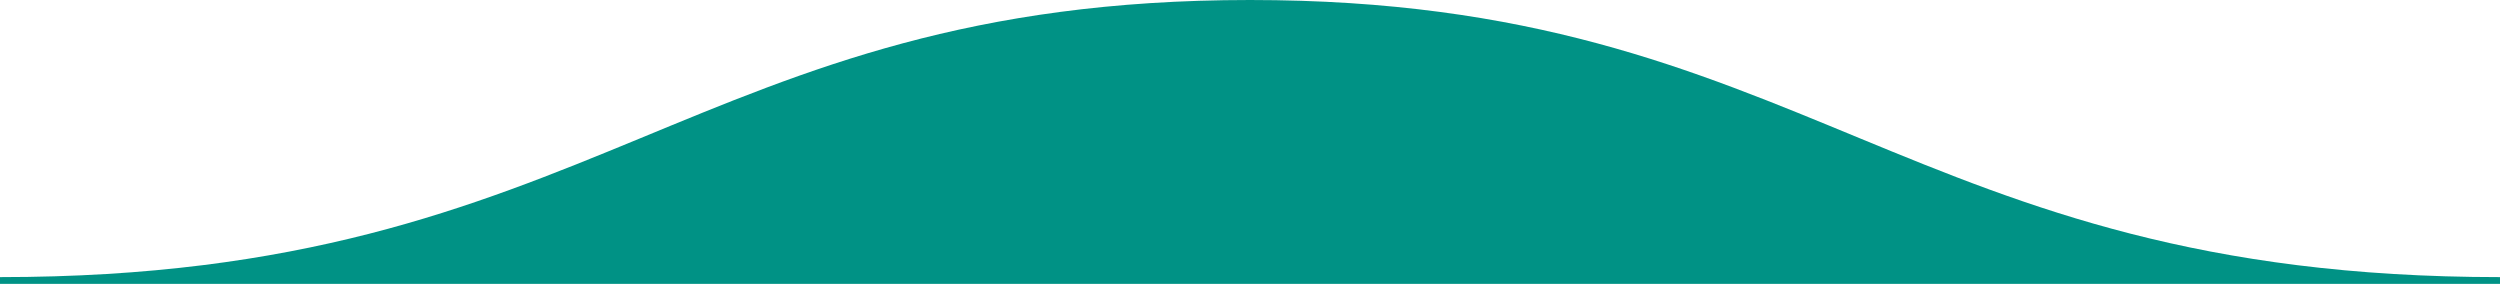 <svg xmlns="http://www.w3.org/2000/svg" viewBox="0 0 344.44 39.11"><defs><style>.cls-1{fill:#009285;}</style></defs><g id="Layer_2" data-name="Layer 2"><g id="Layer_1-2" data-name="Layer 1"><path class="cls-1" d="M0,38.18v.93H344.44v-.93C262.06,38.18,249.26,0,172.22,0S82.39,38.18,0,38.18Z"/></g></g></svg>